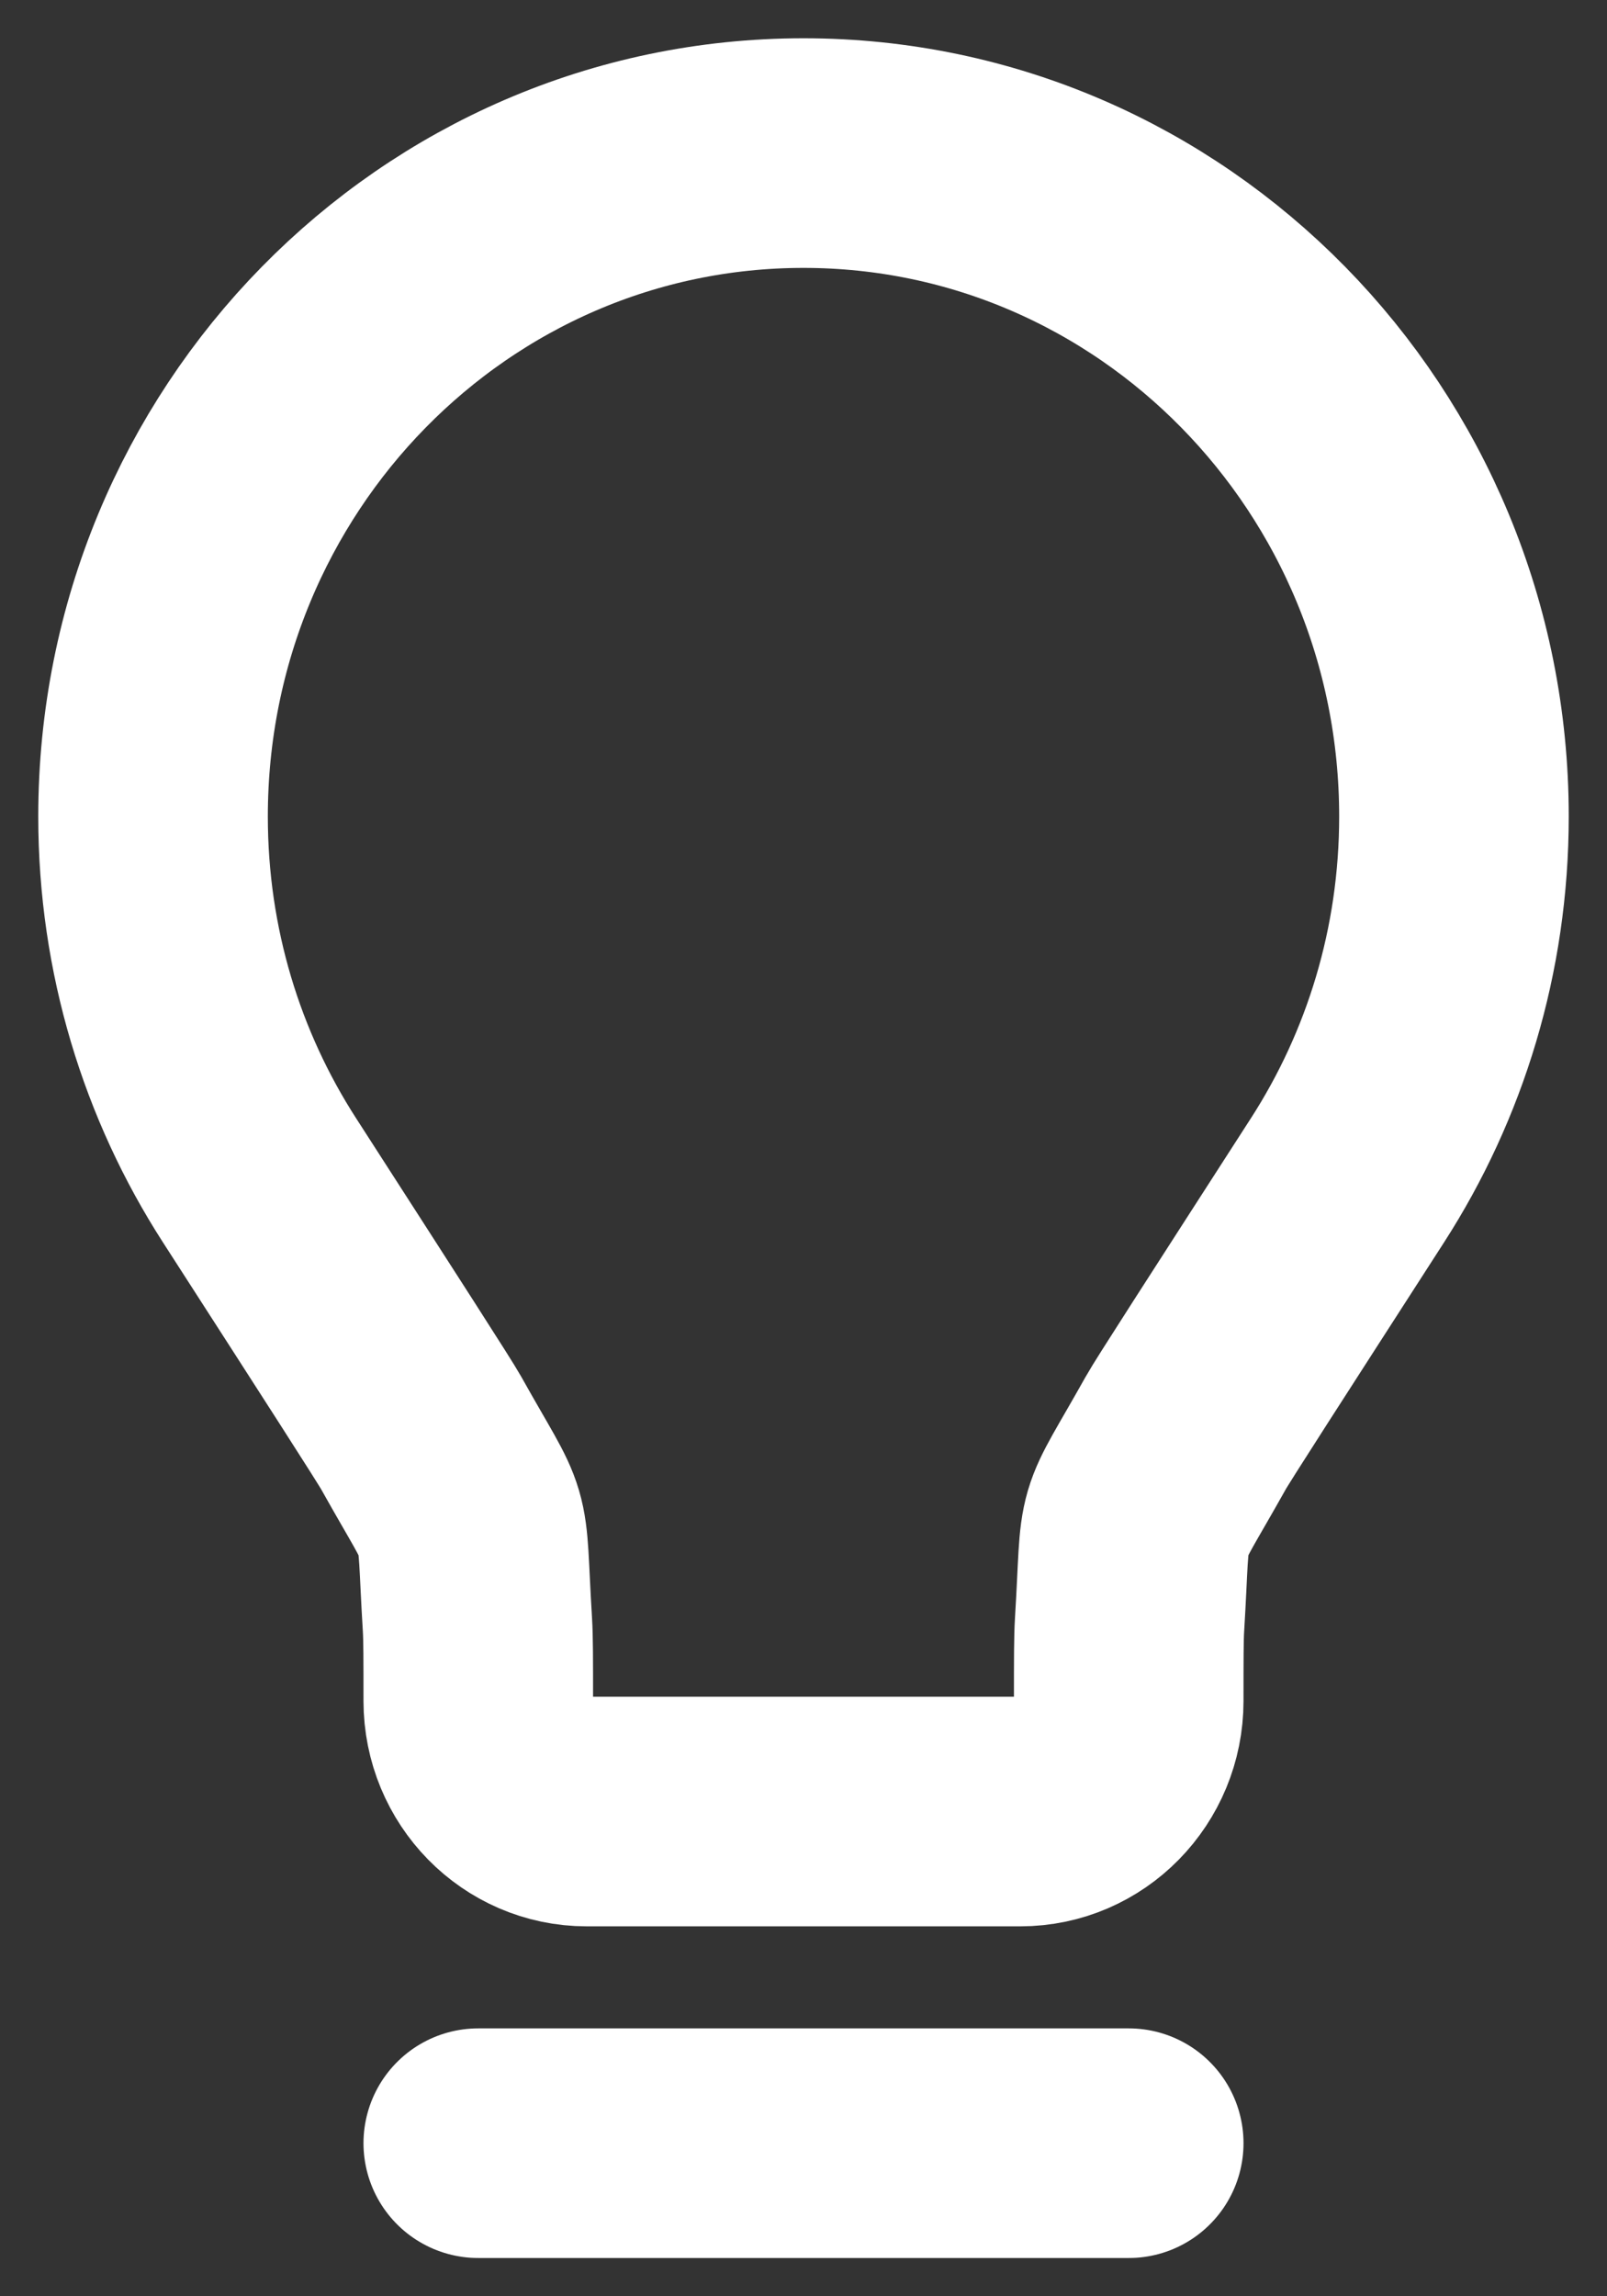<svg width="21" height="30" viewBox="0 0 21 30" fill="none" xmlns="http://www.w3.org/2000/svg">
<rect x="0" y="0" width="21" height="30" fill="#333333" stroke="none"/>
<path d="M6.25 28H14.75M10.5 2C5.806 2 2 5.88 2 10.667C2 12.421 2.511 14.053 3.39 15.418C4.741 17.516 5.416 18.564 5.504 18.721C6.284 20.115 6.141 19.623 6.239 21.225C6.25 21.405 6.25 21.677 6.25 22.222C6.25 23.02 6.884 23.667 7.667 23.667L13.333 23.667C14.116 23.667 14.75 23.02 14.75 22.222C14.75 21.677 14.75 21.405 14.761 21.225C14.859 19.623 14.714 20.115 15.495 18.721C15.582 18.564 16.259 17.516 17.61 15.418C18.489 14.053 19 12.421 19 10.667C19 5.88 15.194 2 10.5 2Z" stroke="white" stroke-width="3" stroke-linecap="round" stroke-linejoin="round"/>
</svg>
